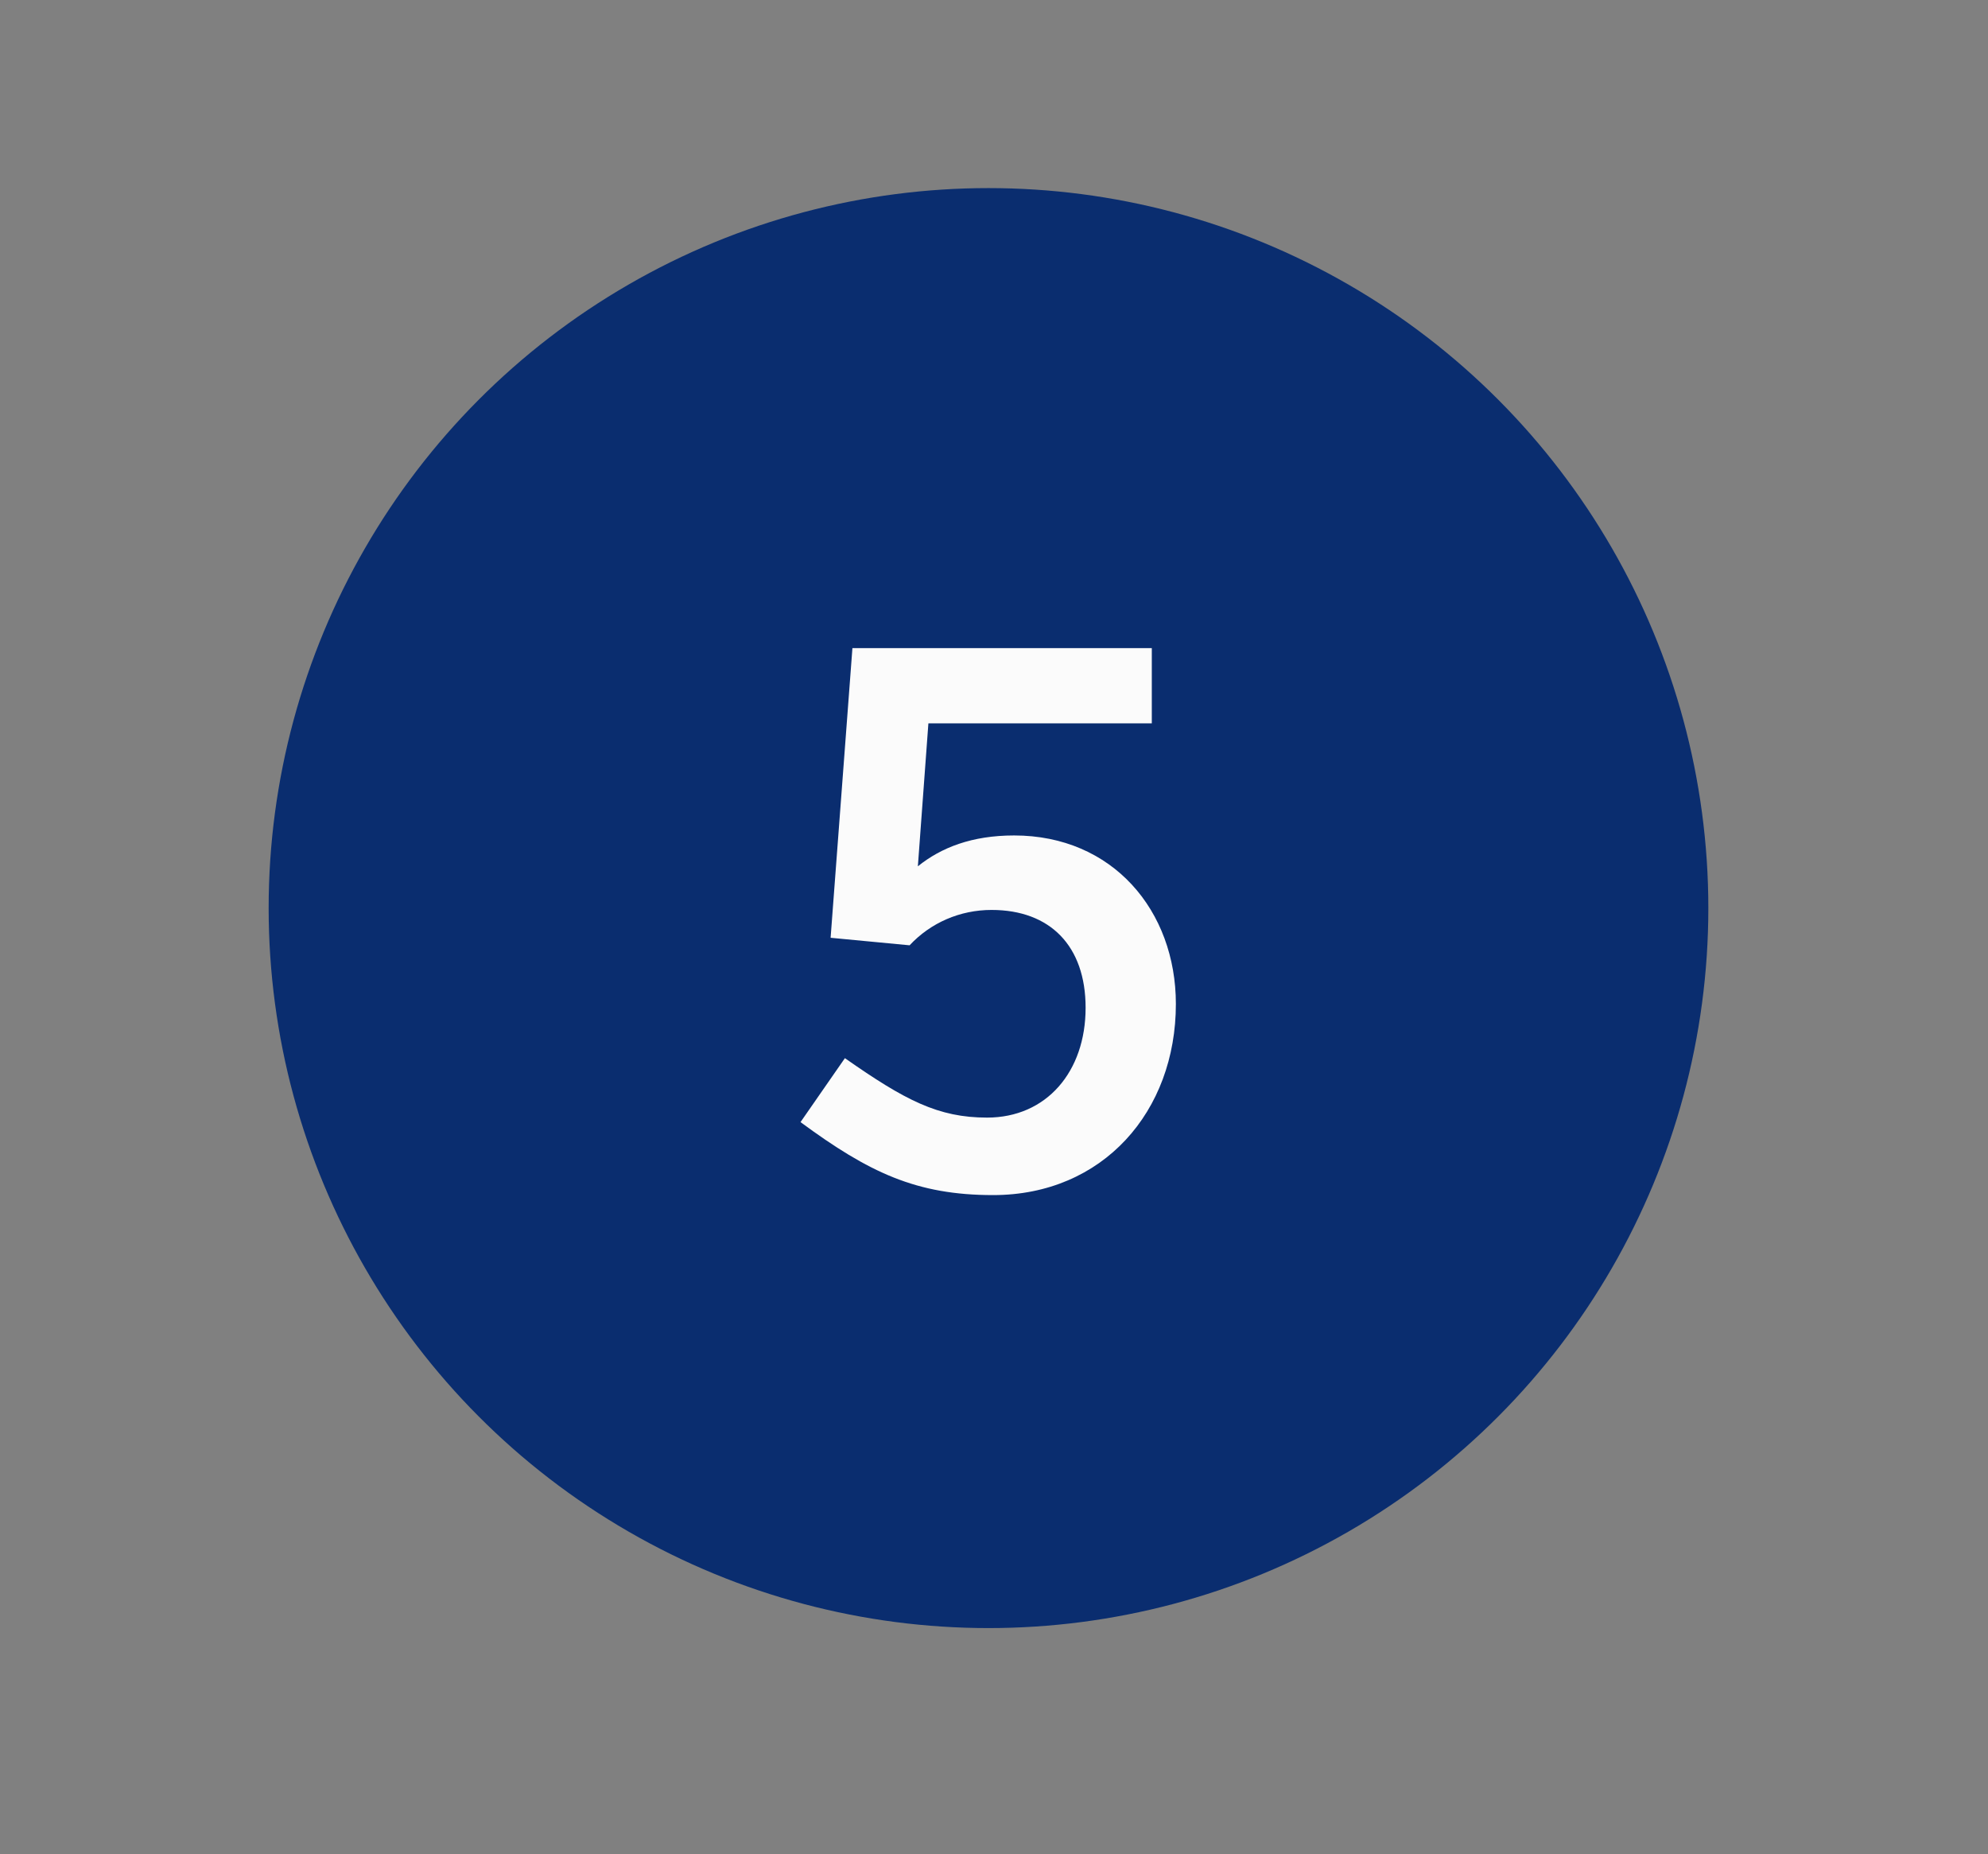 <?xml version="1.0" encoding="UTF-8"?>
<svg xmlns="http://www.w3.org/2000/svg" width="74" height="69" viewBox="0 0 74 69" fill="none">
  <rect x="0" y="0" width="74" height="69" fill="#808080" stroke="none"/>
  <circle cx="36.795" cy="33.795" r="26.795" fill="#0A2D6F"></circle>
  <path d="M42.874 24.12V26.92H34.558L34.166 32.24C35.034 31.54 36.182 31.092 37.75 31.092C41.418 31.092 43.77 33.892 43.77 37.364C43.77 41.368 41.054 44.476 36.966 44.476C34.11 44.476 32.346 43.636 29.798 41.76L31.45 39.38C33.69 40.948 34.922 41.592 36.742 41.592C38.954 41.592 40.41 39.884 40.41 37.504C40.41 35.208 39.094 33.864 36.91 33.864C35.734 33.864 34.642 34.34 33.858 35.18L30.918 34.9L31.73 24.12H42.874Z" fill="#FBFBFB"></path>
</svg>
